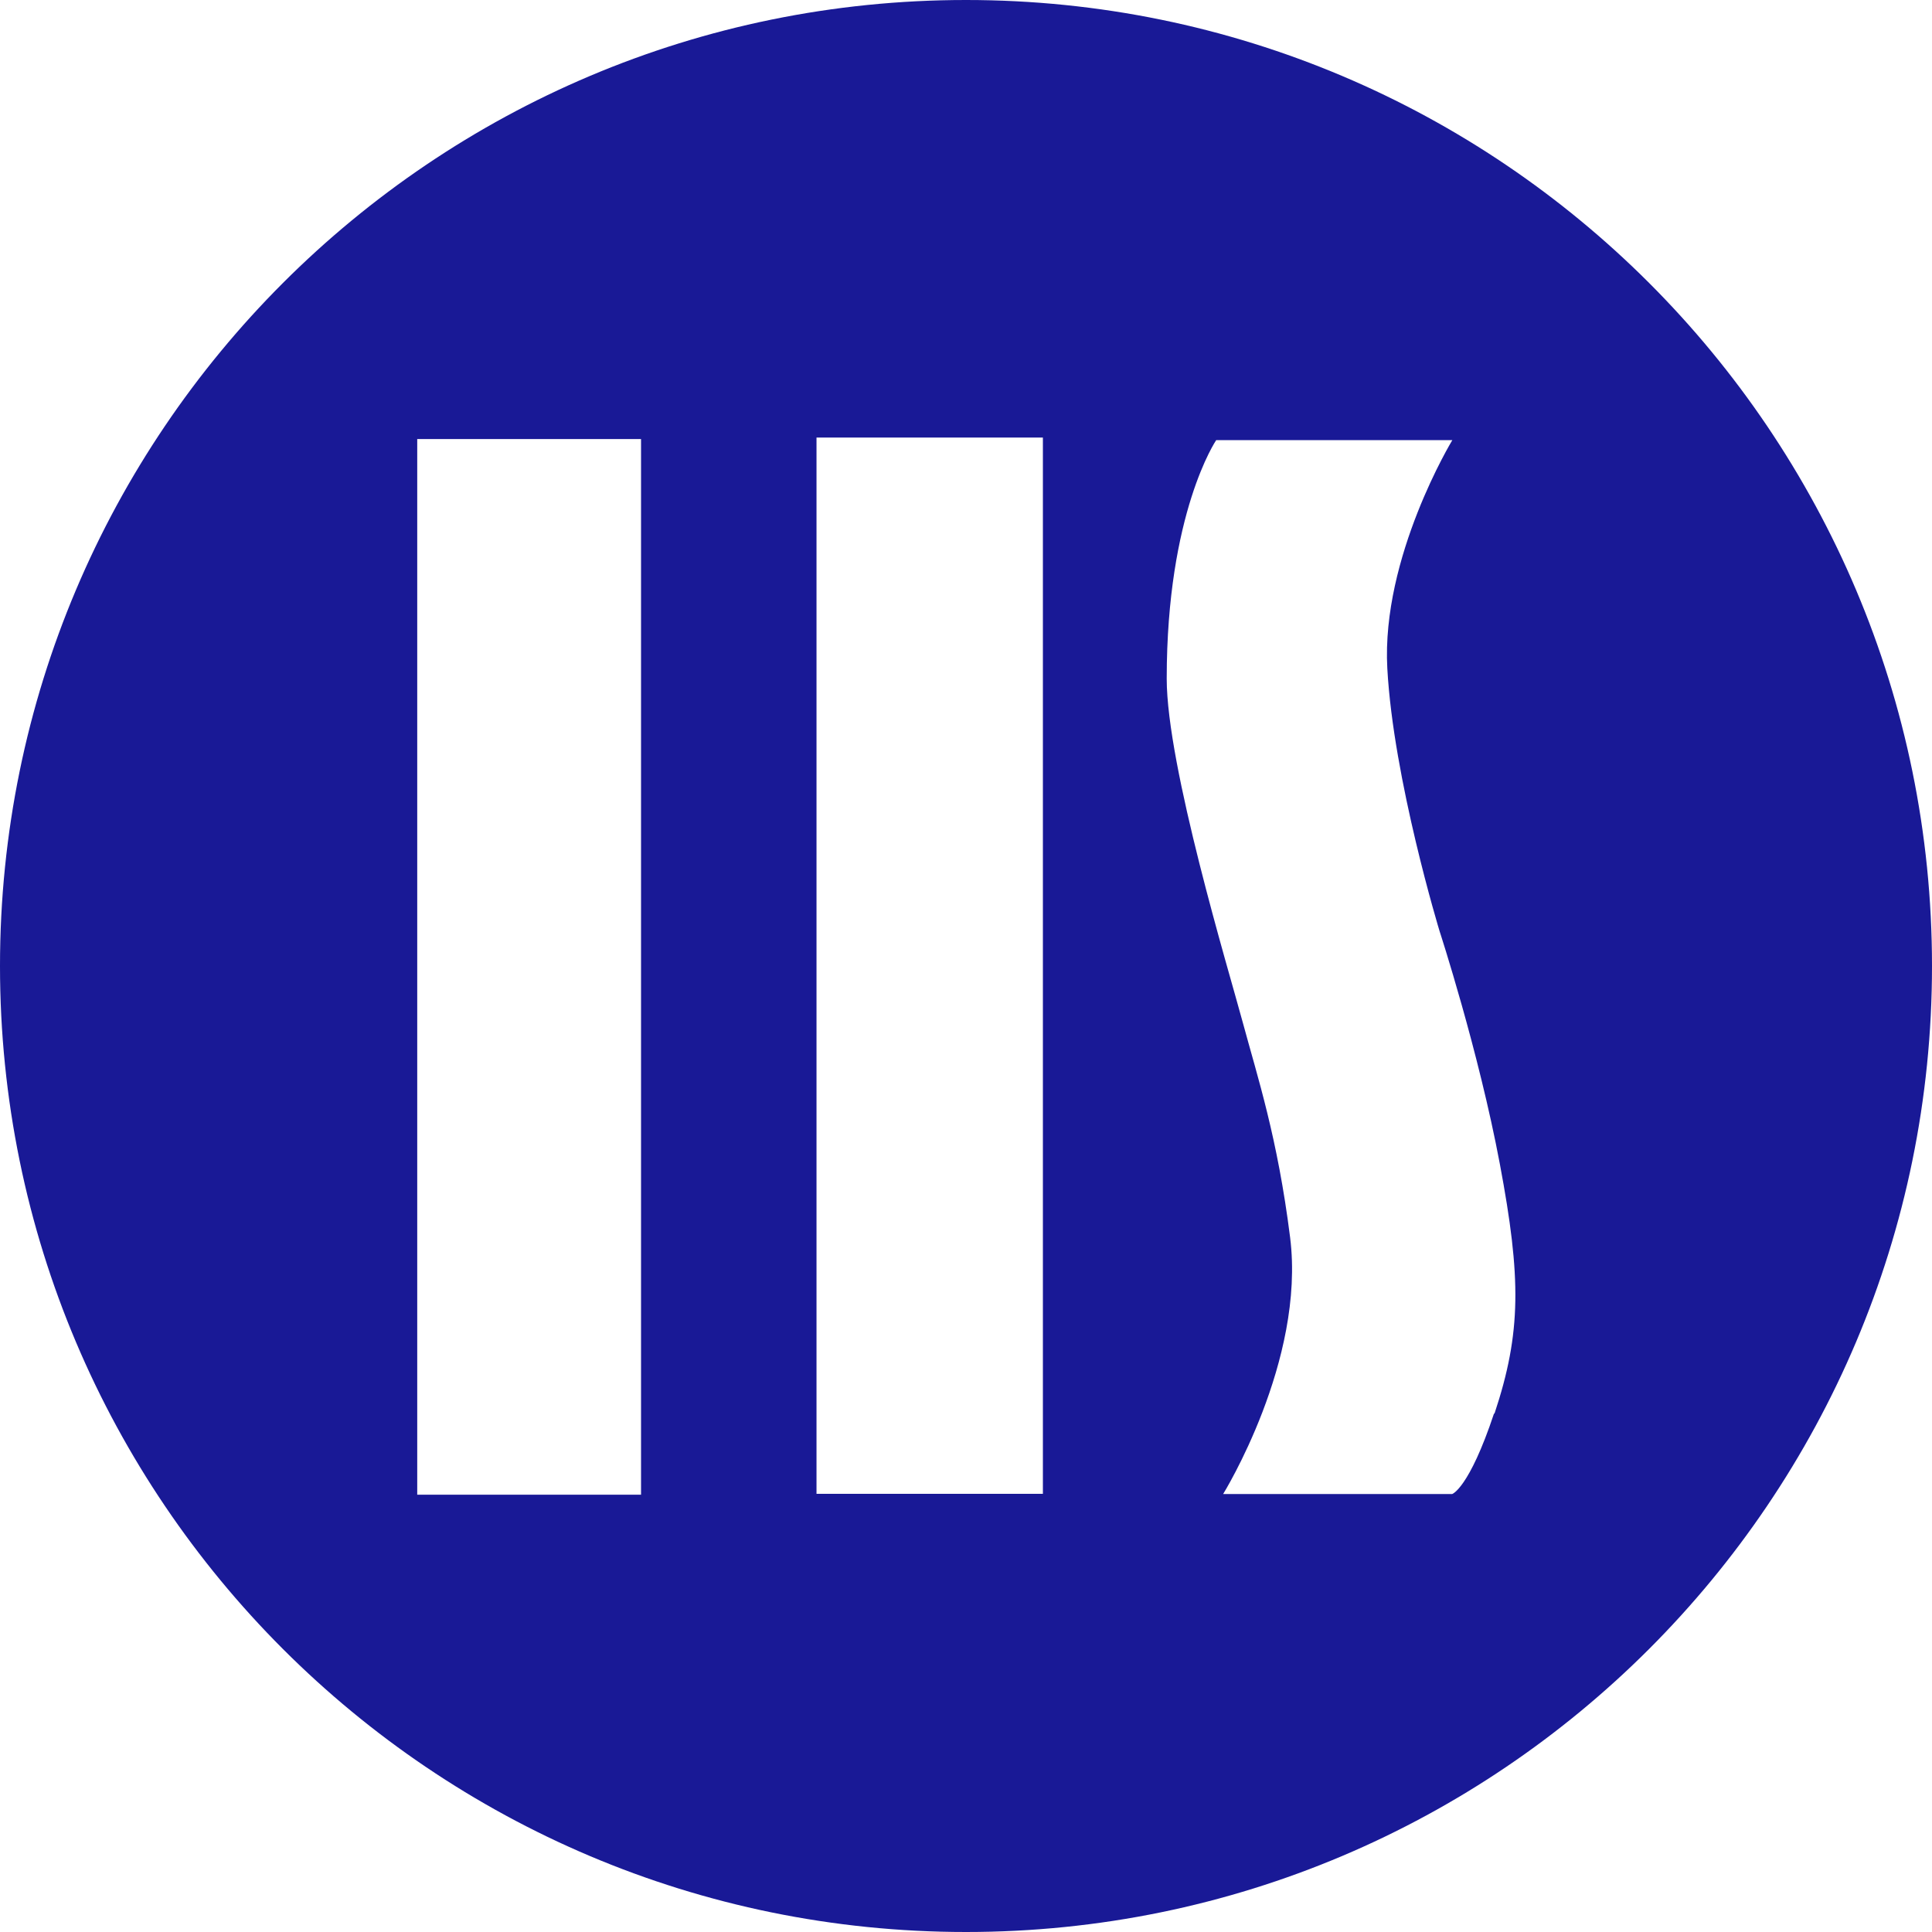 <?xml version="1.0" encoding="UTF-8"?>
<svg xmlns="http://www.w3.org/2000/svg" width="45" height="45" viewBox="0 0 45 45" fill="none">
  <path d="M22.5 0C10.075 0 0 10.075 0 22.5C0 34.925 10.075 45 22.5 45C34.925 45 45 34.925 45 22.5C45 10.075 34.93 0 22.5 0ZM14.931 34.814H9.718V10.226H14.931V34.814ZM24.291 34.794H19.018V10.191H24.291V34.794ZM34.799 32.922C34.215 34.678 33.823 34.799 33.823 34.799H28.489C28.489 34.799 30.411 31.699 30.049 28.821C29.757 26.496 29.289 25.082 28.952 23.834C28.614 22.581 27.175 17.84 27.175 15.807C27.175 11.942 28.328 10.251 28.328 10.251H33.828C33.828 10.251 32.172 12.974 32.313 15.565C32.454 18.157 33.531 21.69 33.531 21.69C33.531 21.69 34.437 24.463 34.935 27.115C35.433 29.767 35.438 31.035 34.809 32.927L34.799 32.922Z" fill="#191996"></path>
</svg>
